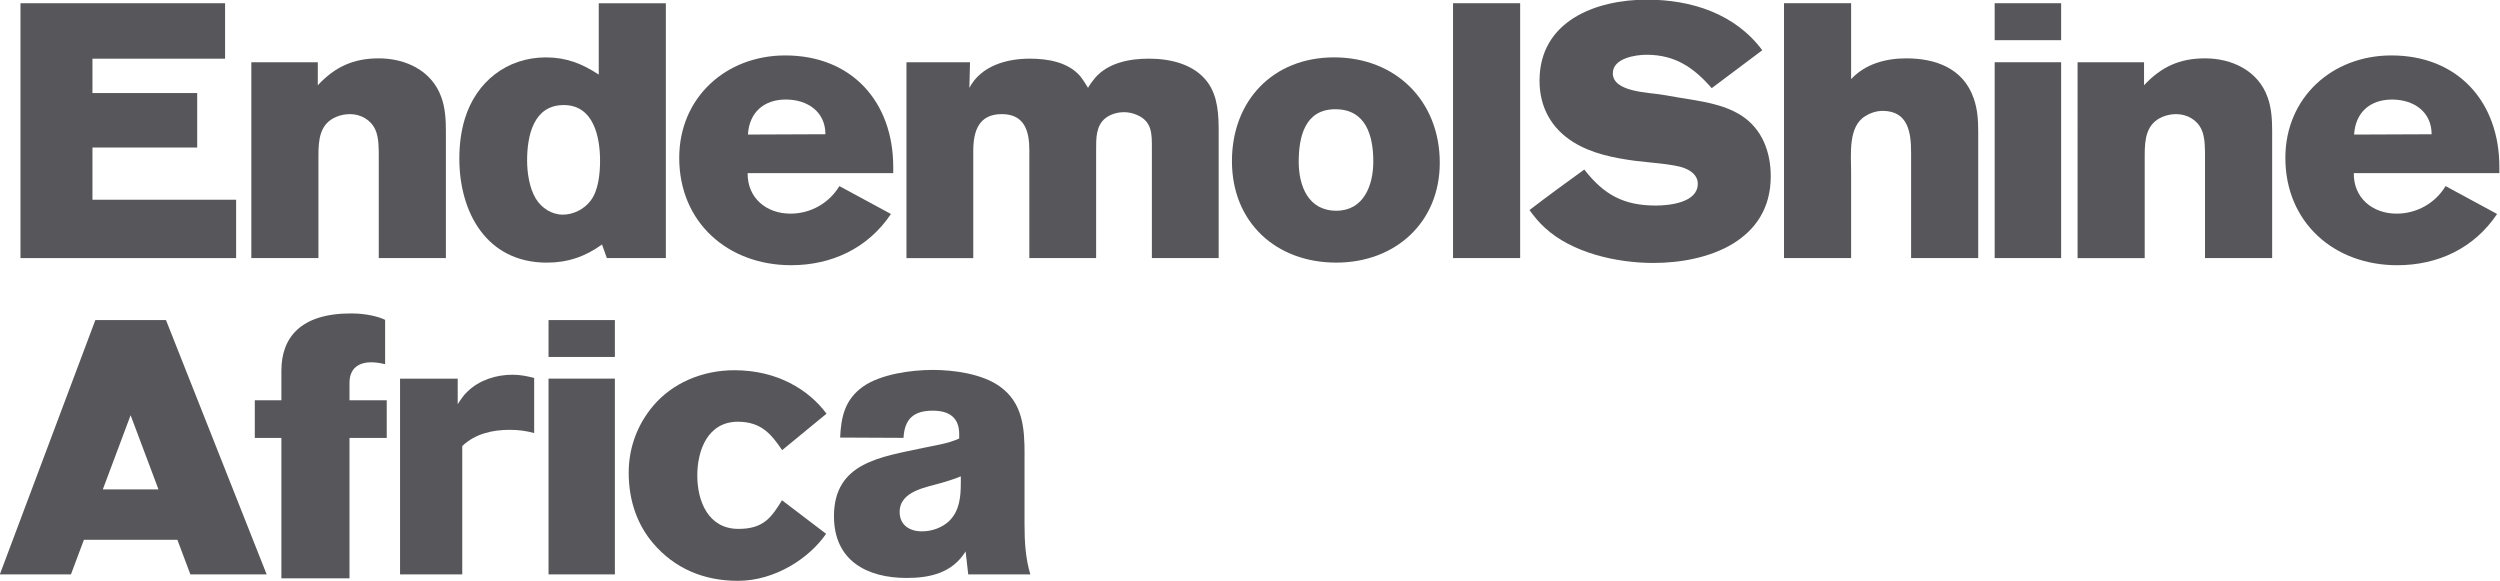 <?xml version="1.0" encoding="UTF-8" standalone="no"?>
<svg
   xmlns:dc="http://purl.org/dc/elements/1.1/"
   xmlns:cc="http://creativecommons.org/ns#"
   xmlns:rdf="http://www.w3.org/1999/02/22-rdf-syntax-ns#"
   xmlns:svg="http://www.w3.org/2000/svg"
   xmlns="http://www.w3.org/2000/svg"
   xmlns:sodipodi="http://sodipodi.sourceforge.net/DTD/sodipodi-0.dtd"
   xmlns:inkscape="http://www.inkscape.org/namespaces/inkscape"
   width="338.667mm"
   height="78.744mm"
   viewBox="0 0 338.667 78.744"
   version="1.1"
   id="svg5690"
   inkscape:version="1.0.1 (3bc2e813f5, 2020-09-07)"
   sodipodi:docname="Endemol_Shine_Africa_(2016).svg">
  <defs
     id="defs5684" />
  <sodipodi:namedview
     id="base"
     pagecolor="#ffffff"
     bordercolor="#666666"
     borderopacity="1.0"
     inkscape:pageopacity="0.0"
     inkscape:pageshadow="2"
     inkscape:zoom="0.53984375"
     inkscape:cx="640"
     inkscape:cy="148.80701"
     inkscape:document-units="mm"
     inkscape:current-layer="layer1"
     inkscape:document-rotation="0"
     showgrid="false"
     showguides="true"
     inkscape:guide-bbox="true"
     inkscape:window-width="1366"
     inkscape:window-height="706"
     inkscape:window-x="-8"
     inkscape:window-y="-8"
     inkscape:window-maximized="1" />
  <g
     inkscape:label="Layer 1"
     inkscape:groupmode="layer"
     id="layer1"
     transform="translate(-51.402,-102.804)">
    <g
       id="g5988"
       transform="matrix(2.556,0,0,2.556,-80.004,-160.01)">
      <path
         id="path961"
         style="fill:#57575b;fill-opacity:1;stroke:none;stroke-width:0.229px;stroke-linecap:butt;stroke-linejoin:miter;stroke-opacity:1"
         d="m 56.464,119.786 -5.062,13.479 h 3.769 l 0.688,-1.835 h 4.953 l 0.689,1.835 h 4.043 l -5.336,-13.479 z m 1.869,5.043 1.477,3.932 h -2.95 z"
         sodipodi:nodetypes="ccccccccccccc" />
      <path
         id="path6891"
         d="M 72.613,133.265 V 122.89 h 3.056 v 1.357 c 0.155,-0.24 0.309,-0.481 0.515,-0.67 0.636,-0.619 1.528,-0.894 2.388,-0.894 0.394,0 0.772,0.07 1.149,0.173 v 2.919 c -0.428,-0.121 -0.858,-0.172 -1.287,-0.172 -0.928,0 -1.837,0.206 -2.524,0.859 v 6.802 z m 0,0"
         style="fill:#57575b;fill-opacity:1;fill-rule:nonzero;stroke:none;stroke-width:0.291"
         inkscape:connector-curvature="0" />
      <path
         vector-effect="none"
         fill-rule="nonzero"
         d="m 52.496,116.501 v -13.507 h 10.844 v 2.939 H 56.311 v 1.821 h 5.551 v 2.887 H 56.311 v 2.767 h 7.614 v 3.093 H 52.496"
         id="path1475"
         style="fill:#57575b;fill-opacity:1;stroke:none;stroke-width:0.748;stroke-linecap:square;stroke-linejoin:bevel" />
      <path
         vector-effect="none"
         fill-rule="nonzero"
         d="m 71.485,116.501 v -5.276 c 0,-0.464 0.017,-1.117 -0.189,-1.547 -0.242,-0.515 -0.773,-0.807 -1.341,-0.807 -0.241,0 -0.498,0.051 -0.704,0.137 -0.894,0.361 -0.963,1.22 -0.963,2.045 v 5.448 H 64.731 V 106.121 h 3.523 v 1.22 c 0.911,-0.979 1.891,-1.426 3.231,-1.426 1.427,0 2.819,0.653 3.317,2.062 0.206,0.567 0.241,1.186 0.241,1.787 v 6.737 h -3.558"
         id="path1481"
         style="fill:#57575b;fill-opacity:1;stroke:none;stroke-width:0.748;stroke-linecap:square;stroke-linejoin:bevel" />
      <path
         vector-effect="none"
         fill-rule="nonzero"
         d="m 83.574,116.501 -0.258,-0.722 c -0.893,0.653 -1.838,0.963 -2.921,0.963 -3.197,0 -4.64,-2.664 -4.64,-5.516 0,-0.722 0.085,-1.427 0.293,-2.114 0.6,-1.96 2.233,-3.248 4.295,-3.248 1.083,0 1.907,0.327 2.801,0.911 v -3.781 h 3.557 v 13.507 h -3.127 v 0 m -4.227,-5.173 c 0,0.653 0.12,1.461 0.464,2.028 0.31,0.499 0.842,0.842 1.426,0.842 0.551,0 1.117,-0.275 1.461,-0.722 0.429,-0.532 0.516,-1.46 0.516,-2.131 0,-1.237 -0.326,-2.955 -1.925,-2.955 -1.615,0 -1.942,1.65 -1.942,2.938"
         id="path1487"
         style="fill:#57575b;fill-opacity:1;stroke:none;stroke-width:0.748;stroke-linecap:square;stroke-linejoin:bevel" />
      <path
         vector-effect="none"
         fill-rule="nonzero"
         d="m 98.631,114.163 c -1.22,1.821 -3.145,2.715 -5.293,2.715 -3.35,0 -5.929,-2.268 -5.929,-5.688 0,-3.197 2.474,-5.43 5.619,-5.43 3.54,0 5.724,2.474 5.724,5.912 v 0.326 h -7.717 c -0.016,1.324 0.997,2.147 2.269,2.147 1.064,0 2.044,-0.549 2.594,-1.46 l 2.732,1.478 m -7.579,-4.21 4.106,-0.017 c 0,-1.203 -0.961,-1.839 -2.096,-1.839 -1.169,0 -1.942,0.687 -2.01,1.856"
         id="path1493"
         style="fill:#57575b;fill-opacity:1;stroke:none;stroke-width:0.748;stroke-linecap:square;stroke-linejoin:bevel" />
      <path
         vector-effect="none"
         fill-rule="nonzero"
         d="m 112.46,116.501 v -5.825 c 0,-0.739 0.017,-1.409 -0.771,-1.753 -0.225,-0.103 -0.465,-0.155 -0.706,-0.155 -0.343,0 -0.722,0.103 -0.997,0.327 -0.498,0.412 -0.481,1.082 -0.481,1.667 v 5.739 h -3.54 v -5.722 c 0,-1.015 -0.257,-1.908 -1.46,-1.908 -1.22,0 -1.512,0.893 -1.512,1.96 v 5.671 H 99.453 V 106.121 h 3.368 l -0.034,1.357 c 0.618,-1.169 1.974,-1.547 3.196,-1.547 0.946,0 2.011,0.172 2.664,0.911 0.155,0.189 0.291,0.413 0.429,0.636 0.103,-0.189 0.239,-0.361 0.377,-0.533 0.706,-0.807 1.84,-1.014 2.852,-1.014 1.136,0 2.407,0.293 3.111,1.255 0.551,0.756 0.584,1.736 0.584,2.629 v 6.685 h -3.541"
         id="path1499"
         style="fill:#57575b;fill-opacity:1;stroke:none;stroke-width:0.748;stroke-linecap:square;stroke-linejoin:bevel" />
      <path
         vector-effect="none"
         fill-rule="nonzero"
         d="m 116.703,111.362 c 0,-3.214 2.182,-5.499 5.412,-5.499 3.264,0 5.603,2.303 5.603,5.585 0,3.179 -2.372,5.293 -5.483,5.293 -3.196,0 -5.532,-2.131 -5.532,-5.379 m 3.539,0.034 c 0,1.272 0.498,2.595 1.993,2.595 1.461,0 1.96,-1.358 1.96,-2.612 0,-1.341 -0.377,-2.767 -2.011,-2.767 -1.615,0 -1.942,1.46 -1.942,2.784"
         id="path1505"
         style="fill:#57575b;fill-opacity:1;stroke:none;stroke-width:0.748;stroke-linecap:square;stroke-linejoin:bevel" />
      <path
         vector-effect="none"
         fill-rule="nonzero"
         d="m 128.421,102.993 h 3.557 v 13.507 h -3.557 v -13.507"
         id="path1511"
         style="fill:#57575b;fill-opacity:1;stroke:none;stroke-width:0.748;stroke-linecap:square;stroke-linejoin:bevel" />
      <path
         vector-effect="none"
         fill-rule="nonzero"
         d="m 133.28,114.885 c -0.308,-0.275 -0.567,-0.602 -0.808,-0.929 0.963,-0.739 1.926,-1.443 2.905,-2.148 1.03,1.324 2.079,1.908 3.781,1.908 0.739,0 2.234,-0.155 2.234,-1.152 0,-0.447 -0.361,-0.704 -0.738,-0.842 -0.533,-0.206 -1.944,-0.292 -2.597,-0.378 -1.134,-0.155 -2.266,-0.378 -3.247,-0.98 -1.187,-0.738 -1.805,-1.873 -1.805,-3.265 0,-3.161 2.974,-4.295 5.689,-4.295 2.353,0 4.673,0.739 6.117,2.681 l -2.68,2.01 c -0.963,-1.1 -1.942,-1.77 -3.454,-1.77 -0.602,0 -1.787,0.189 -1.787,0.98 0,0.997 1.891,1.014 2.594,1.134 l 0.912,0.155 c 1.134,0.189 2.319,0.326 3.3,0.946 1.116,0.721 1.564,1.942 1.564,3.23 0,3.42 -3.318,4.589 -6.221,4.589 -1.943,0 -4.315,-0.533 -5.759,-1.873"
         id="path1517"
         style="fill:#57575b;fill-opacity:1;stroke:none;stroke-width:0.748;stroke-linecap:square;stroke-linejoin:bevel" />
      <path
         vector-effect="none"
         fill-rule="nonzero"
         d="m 152.698,116.501 v -5.585 c 0,-1.065 -0.153,-2.217 -1.511,-2.217 -0.31,0 -0.637,0.102 -0.912,0.275 -0.926,0.549 -0.756,2.044 -0.756,2.955 v 4.572 h -3.557 v -13.508 h 3.557 v 4.022 c 0.756,-0.808 1.838,-1.1 2.921,-1.1 1.564,0 3.025,0.533 3.574,2.114 0.206,0.584 0.241,1.151 0.241,1.77 v 6.702 h -3.557"
         id="path1523"
         style="fill:#57575b;fill-opacity:1;stroke:none;stroke-width:0.748;stroke-linecap:square;stroke-linejoin:bevel" />
      <path
         vector-effect="none"
         fill-rule="nonzero"
         d="m 157.127,102.993 h 3.523 v 1.959 h -3.523 v -1.959 m 0,3.128 h 3.523 v 10.379 h -3.523 V 106.121"
         id="path1529"
         style="fill:#57575b;fill-opacity:1;stroke:none;stroke-width:0.748;stroke-linecap:square;stroke-linejoin:bevel" />
      <path
         vector-effect="none"
         fill-rule="nonzero"
         d="m 168.275,116.501 v -5.276 c 0,-0.464 0.017,-1.117 -0.189,-1.547 -0.241,-0.516 -0.773,-0.807 -1.34,-0.807 -0.241,0 -0.498,0.051 -0.704,0.137 -0.894,0.361 -0.963,1.22 -0.963,2.046 v 5.448 h -3.558 V 106.121 h 3.523 v 1.22 c 0.912,-0.979 1.891,-1.426 3.231,-1.426 1.426,0 2.819,0.653 3.318,2.062 0.206,0.567 0.241,1.186 0.241,1.787 v 6.737 h -3.558 v 0"
         id="path1535"
         style="fill:#57575b;fill-opacity:1;stroke:none;stroke-width:0.748;stroke-linecap:square;stroke-linejoin:bevel" />
      <path
         vector-effect="none"
         fill-rule="nonzero"
         d="m 183.756,114.163 c -1.22,1.822 -3.143,2.716 -5.293,2.716 -3.351,0 -5.929,-2.269 -5.929,-5.689 0,-3.196 2.476,-5.43 5.62,-5.43 3.539,0 5.722,2.475 5.722,5.912 v 0.326 h -7.715 c -0.017,1.323 0.997,2.147 2.268,2.147 1.065,0 2.046,-0.549 2.596,-1.46 l 2.731,1.478 m -7.579,-4.209 4.108,-0.017 c 0,-1.203 -0.961,-1.839 -2.096,-1.839 -1.169,0 -1.943,0.687 -2.012,1.856"
         id="path1541"
         style="fill:#57575b;fill-opacity:1;stroke:none;stroke-width:0.748;stroke-linecap:square;stroke-linejoin:bevel" />
      <path
         id="path1553"
         style="fill:#57575b;fill-opacity:1;stroke:none;stroke-width:0.748;stroke-linecap:square;stroke-linejoin:bevel"
         d="m 80.483,119.786 v 1.955 h 3.516 v -1.955 z m 0,3.103 v 10.376 h 3.516 v -10.376 z" />
      <path
         vector-effect="none"
         fill-rule="nonzero"
         d="m 102.333,128.429 c 0,0.721 -0.069,1.475 -0.618,2.007 -0.377,0.36 -0.925,0.548 -1.441,0.548 -0.65,0 -1.182,-0.327 -1.182,-1.029 0,-1.115 1.423,-1.303 2.228,-1.543 0.343,-0.103 0.687,-0.206 1.013,-0.344 v 0.361 m 3.379,-1.526 c 0,-1.389 -0.087,-2.744 -1.339,-3.618 -0.926,-0.652 -2.417,-0.857 -3.532,-0.857 -1.133,0 -2.76,0.223 -3.704,0.892 -0.943,0.685 -1.148,1.578 -1.2,2.693 l 3.36,0.016 c 0.052,-1.012 0.549,-1.441 1.544,-1.441 0.857,0 1.407,0.344 1.407,1.252 v 0.223 c -0.602,0.275 -1.27,0.361 -1.906,0.498 -2.211,0.48 -4.732,0.755 -4.732,3.618 0,2.349 1.732,3.275 3.858,3.275 1.252,0 2.418,-0.275 3.12,-1.406 l 0.138,1.218 h 3.292 c -0.259,-0.859 -0.308,-1.749 -0.308,-2.642 v -3.721 h 5.8e-4"
         id="path1577"
         style="fill:#57575b;fill-opacity:1;stroke:none;stroke-width:0.748;stroke-linecap:square;stroke-linejoin:bevel" />
      <path
         style="fill:#57575b;fill-opacity:1;stroke:none;stroke-width:0.229px;stroke-linecap:butt;stroke-linejoin:miter;stroke-opacity:1"
         d="m 92.864,126.68 2.352,-1.933 c -0.946,-1.273 -2.615,-2.303 -4.884,-2.303 -1.75,0 -3.313,0.714 -4.303,1.887 -0.824,0.976 -1.298,2.198 -1.298,3.544 0,1.562 0.504,2.814 1.298,3.744 1.121,1.314 2.654,1.987 4.489,1.987 2.002,0 3.817,-1.234 4.675,-2.493 l -2.337,-1.777 c -0.547,0.879 -0.957,1.531 -2.339,1.517 -1.563,-0.016 -2.15,-1.455 -2.15,-2.832 0,-1.349 0.564,-2.847 2.15,-2.847 1.28,0 1.801,0.713 2.347,1.506 z"
         id="path989"
         sodipodi:nodetypes="ccsssssccsssc" />
      <path
         id="path5955"
         style="fill:#57575b;fill-opacity:1;stroke:none;stroke-width:1px;stroke-linecap:butt;stroke-linejoin:miter;stroke-opacity:1"
         d="m 264.197,450.693 c -10.174,0 -13.918,4.922 -13.918,11.449 v 5.916 h -5.316 v 7.533 h 5.316 v 28.088 h 13.623 V 475.592 h 7.449 v -7.533 h -7.449 v -3.516 c 0,-3.247 2.415,-4.861 7.125,-3.695 v -8.869 c -1.283,-0.635 -3.749,-1.285 -6.83,-1.285 z"
         transform="scale(0.265)" />
    </g>
  </g>
</svg>
